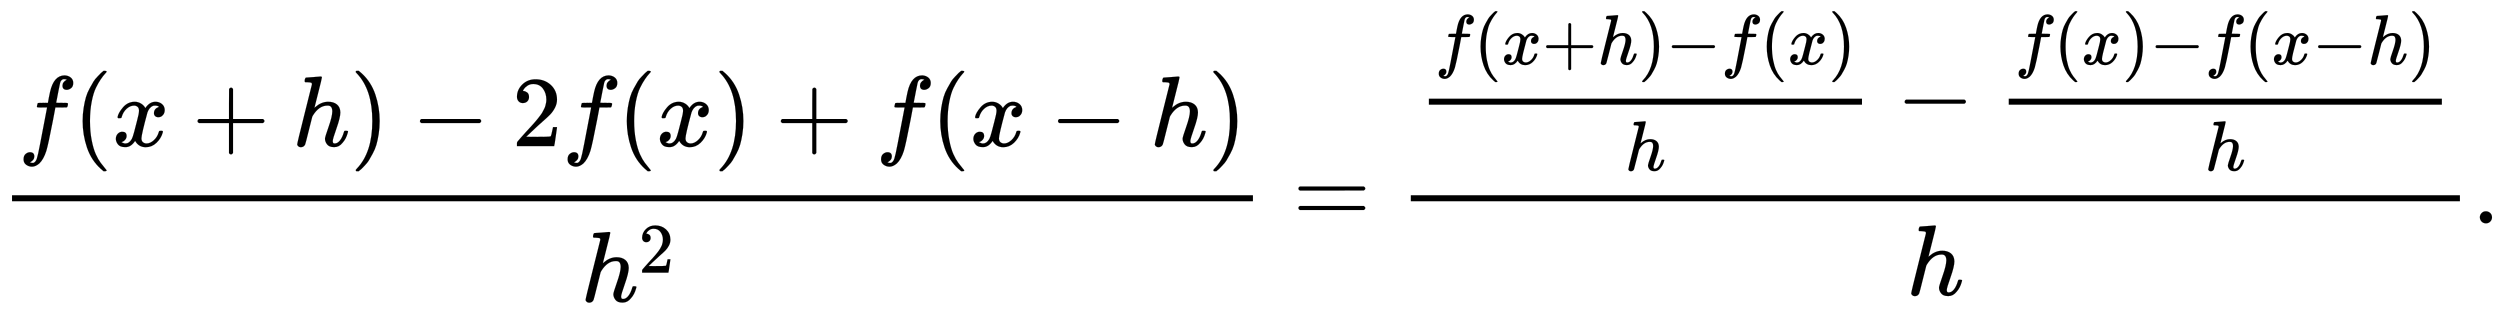 <svg xmlns:xlink="http://www.w3.org/1999/xlink" width="57.887ex" height="7.343ex" style="vertical-align: -2.171ex;" viewBox="0 -2226.5 24923.7 3161.4" role="img" focusable="false" xmlns="http://www.w3.org/2000/svg" aria-labelledby="MathJax-SVG-1-Title"><title id="MathJax-SVG-1-Title">StartFraction f left parenthesis x plus h right parenthesis minus 2 f left parenthesis x right parenthesis plus f left parenthesis x minus h right parenthesis Over h squared EndFraction equals StartStartFraction StartFraction f left parenthesis x plus h right parenthesis minus f left parenthesis x right parenthesis Over h EndFraction minus StartFraction f left parenthesis x right parenthesis minus f left parenthesis x minus h right parenthesis Over h EndFraction OverOver h EndEndFraction period</title><defs aria-hidden="true"><path stroke-width="1" id="E1-MJMATHI-66" d="M118 -162Q120 -162 124 -164T135 -167T147 -168Q160 -168 171 -155T187 -126Q197 -99 221 27T267 267T289 382V385H242Q195 385 192 387Q188 390 188 397L195 425Q197 430 203 430T250 431Q298 431 298 432Q298 434 307 482T319 540Q356 705 465 705Q502 703 526 683T550 630Q550 594 529 578T487 561Q443 561 443 603Q443 622 454 636T478 657L487 662Q471 668 457 668Q445 668 434 658T419 630Q412 601 403 552T387 469T380 433Q380 431 435 431Q480 431 487 430T498 424Q499 420 496 407T491 391Q489 386 482 386T428 385H372L349 263Q301 15 282 -47Q255 -132 212 -173Q175 -205 139 -205Q107 -205 81 -186T55 -132Q55 -95 76 -78T118 -61Q162 -61 162 -103Q162 -122 151 -136T127 -157L118 -162Z"></path><path stroke-width="1" id="E1-MJMAIN-28" d="M94 250Q94 319 104 381T127 488T164 576T202 643T244 695T277 729T302 750H315H319Q333 750 333 741Q333 738 316 720T275 667T226 581T184 443T167 250T184 58T225 -81T274 -167T316 -220T333 -241Q333 -250 318 -250H315H302L274 -226Q180 -141 137 -14T94 250Z"></path><path stroke-width="1" id="E1-MJMATHI-78" d="M52 289Q59 331 106 386T222 442Q257 442 286 424T329 379Q371 442 430 442Q467 442 494 420T522 361Q522 332 508 314T481 292T458 288Q439 288 427 299T415 328Q415 374 465 391Q454 404 425 404Q412 404 406 402Q368 386 350 336Q290 115 290 78Q290 50 306 38T341 26Q378 26 414 59T463 140Q466 150 469 151T485 153H489Q504 153 504 145Q504 144 502 134Q486 77 440 33T333 -11Q263 -11 227 52Q186 -10 133 -10H127Q78 -10 57 16T35 71Q35 103 54 123T99 143Q142 143 142 101Q142 81 130 66T107 46T94 41L91 40Q91 39 97 36T113 29T132 26Q168 26 194 71Q203 87 217 139T245 247T261 313Q266 340 266 352Q266 380 251 392T217 404Q177 404 142 372T93 290Q91 281 88 280T72 278H58Q52 284 52 289Z"></path><path stroke-width="1" id="E1-MJMAIN-2B" d="M56 237T56 250T70 270H369V420L370 570Q380 583 389 583Q402 583 409 568V270H707Q722 262 722 250T707 230H409V-68Q401 -82 391 -82H389H387Q375 -82 369 -68V230H70Q56 237 56 250Z"></path><path stroke-width="1" id="E1-MJMATHI-68" d="M137 683Q138 683 209 688T282 694Q294 694 294 685Q294 674 258 534Q220 386 220 383Q220 381 227 388Q288 442 357 442Q411 442 444 415T478 336Q478 285 440 178T402 50Q403 36 407 31T422 26Q450 26 474 56T513 138Q516 149 519 151T535 153Q555 153 555 145Q555 144 551 130Q535 71 500 33Q466 -10 419 -10H414Q367 -10 346 17T325 74Q325 90 361 192T398 345Q398 404 354 404H349Q266 404 205 306L198 293L164 158Q132 28 127 16Q114 -11 83 -11Q69 -11 59 -2T48 16Q48 30 121 320L195 616Q195 629 188 632T149 637H128Q122 643 122 645T124 664Q129 683 137 683Z"></path><path stroke-width="1" id="E1-MJMAIN-29" d="M60 749L64 750Q69 750 74 750H86L114 726Q208 641 251 514T294 250Q294 182 284 119T261 12T224 -76T186 -143T145 -194T113 -227T90 -246Q87 -249 86 -250H74Q66 -250 63 -250T58 -247T55 -238Q56 -237 66 -225Q221 -64 221 250T66 725Q56 737 55 738Q55 746 60 749Z"></path><path stroke-width="1" id="E1-MJMAIN-2212" d="M84 237T84 250T98 270H679Q694 262 694 250T679 230H98Q84 237 84 250Z"></path><path stroke-width="1" id="E1-MJMAIN-32" d="M109 429Q82 429 66 447T50 491Q50 562 103 614T235 666Q326 666 387 610T449 465Q449 422 429 383T381 315T301 241Q265 210 201 149L142 93L218 92Q375 92 385 97Q392 99 409 186V189H449V186Q448 183 436 95T421 3V0H50V19V31Q50 38 56 46T86 81Q115 113 136 137Q145 147 170 174T204 211T233 244T261 278T284 308T305 340T320 369T333 401T340 431T343 464Q343 527 309 573T212 619Q179 619 154 602T119 569T109 550Q109 549 114 549Q132 549 151 535T170 489Q170 464 154 447T109 429Z"></path><path stroke-width="1" id="E1-MJMAIN-3D" d="M56 347Q56 360 70 367H707Q722 359 722 347Q722 336 708 328L390 327H72Q56 332 56 347ZM56 153Q56 168 72 173H708Q722 163 722 153Q722 140 707 133H70Q56 140 56 153Z"></path><path stroke-width="1" id="E1-MJMAIN-2E" d="M78 60Q78 84 95 102T138 120Q162 120 180 104T199 61Q199 36 182 18T139 0T96 17T78 60Z"></path></defs><g stroke="currentColor" fill="currentColor" stroke-width="0" transform="matrix(1 0 0 -1 0 0)" aria-hidden="true"><g transform="translate(120,0)"><rect stroke="none" width="12371" height="60" x="0" y="220"></rect><g transform="translate(60,770)"> <use xlink:href="#E1-MJMATHI-66" x="0" y="0"></use> <use xlink:href="#E1-MJMAIN-28" x="550" y="0"></use> <use xlink:href="#E1-MJMATHI-78" x="940" y="0"></use> <use xlink:href="#E1-MJMAIN-2B" x="1734" y="0"></use> <use xlink:href="#E1-MJMATHI-68" x="2735" y="0"></use> <use xlink:href="#E1-MJMAIN-29" x="3311" y="0"></use> <use xlink:href="#E1-MJMAIN-2212" x="3923" y="0"></use> <use xlink:href="#E1-MJMAIN-32" x="4924" y="0"></use> <use xlink:href="#E1-MJMATHI-66" x="5424" y="0"></use> <use xlink:href="#E1-MJMAIN-28" x="5975" y="0"></use> <use xlink:href="#E1-MJMATHI-78" x="6364" y="0"></use> <use xlink:href="#E1-MJMAIN-29" x="6937" y="0"></use> <use xlink:href="#E1-MJMAIN-2B" x="7549" y="0"></use> <use xlink:href="#E1-MJMATHI-66" x="8549" y="0"></use> <use xlink:href="#E1-MJMAIN-28" x="9100" y="0"></use> <use xlink:href="#E1-MJMATHI-78" x="9489" y="0"></use> <use xlink:href="#E1-MJMAIN-2212" x="10284" y="0"></use> <use xlink:href="#E1-MJMATHI-68" x="11285" y="0"></use> <use xlink:href="#E1-MJMAIN-29" x="11861" y="0"></use></g><g transform="translate(5670,-780)"> <use xlink:href="#E1-MJMATHI-68" x="0" y="0"></use> <use transform="scale(0.707)" xlink:href="#E1-MJMAIN-32" x="815" y="408"></use></g></g> <use xlink:href="#E1-MJMAIN-3D" x="12889" y="0"></use><g transform="translate(13945,0)"><g transform="translate(120,0)"><rect stroke="none" width="10459" height="60" x="0" y="220"></rect><g transform="translate(60,963)"><g transform="translate(120,0)"><rect stroke="none" width="4318" height="60" x="0" y="220"></rect><g transform="translate(60,622)"> <use transform="scale(0.707)" xlink:href="#E1-MJMATHI-66" x="0" y="0"></use> <use transform="scale(0.707)" xlink:href="#E1-MJMAIN-28" x="550" y="0"></use> <use transform="scale(0.707)" xlink:href="#E1-MJMATHI-78" x="940" y="0"></use> <use transform="scale(0.707)" xlink:href="#E1-MJMAIN-2B" x="1512" y="0"></use> <use transform="scale(0.707)" xlink:href="#E1-MJMATHI-68" x="2291" y="0"></use> <use transform="scale(0.707)" xlink:href="#E1-MJMAIN-29" x="2867" y="0"></use> <use transform="scale(0.707)" xlink:href="#E1-MJMAIN-2212" x="3257" y="0"></use> <use transform="scale(0.707)" xlink:href="#E1-MJMATHI-66" x="4035" y="0"></use> <use transform="scale(0.707)" xlink:href="#E1-MJMAIN-28" x="4586" y="0"></use> <use transform="scale(0.707)" xlink:href="#E1-MJMATHI-78" x="4975" y="0"></use> <use transform="scale(0.707)" xlink:href="#E1-MJMAIN-29" x="5548" y="0"></use></g> <use transform="scale(0.707)" xlink:href="#E1-MJMATHI-68" x="2765" y="-617"></use></g> <use xlink:href="#E1-MJMAIN-2212" x="4780" y="0"></use><g transform="translate(5781,0)"><g transform="translate(120,0)"><rect stroke="none" width="4318" height="60" x="0" y="220"></rect><g transform="translate(60,622)"> <use transform="scale(0.707)" xlink:href="#E1-MJMATHI-66" x="0" y="0"></use> <use transform="scale(0.707)" xlink:href="#E1-MJMAIN-28" x="550" y="0"></use> <use transform="scale(0.707)" xlink:href="#E1-MJMATHI-78" x="940" y="0"></use> <use transform="scale(0.707)" xlink:href="#E1-MJMAIN-29" x="1512" y="0"></use> <use transform="scale(0.707)" xlink:href="#E1-MJMAIN-2212" x="1902" y="0"></use> <use transform="scale(0.707)" xlink:href="#E1-MJMATHI-66" x="2680" y="0"></use> <use transform="scale(0.707)" xlink:href="#E1-MJMAIN-28" x="3231" y="0"></use> <use transform="scale(0.707)" xlink:href="#E1-MJMATHI-78" x="3620" y="0"></use> <use transform="scale(0.707)" xlink:href="#E1-MJMAIN-2212" x="4193" y="0"></use> <use transform="scale(0.707)" xlink:href="#E1-MJMATHI-68" x="4971" y="0"></use> <use transform="scale(0.707)" xlink:href="#E1-MJMAIN-29" x="5548" y="0"></use></g> <use transform="scale(0.707)" xlink:href="#E1-MJMATHI-68" x="2765" y="-617"></use></g></g></g> <use xlink:href="#E1-MJMATHI-68" x="4941" y="-715"></use></g></g> <use xlink:href="#E1-MJMAIN-2E" x="24645" y="0"></use></g></svg>